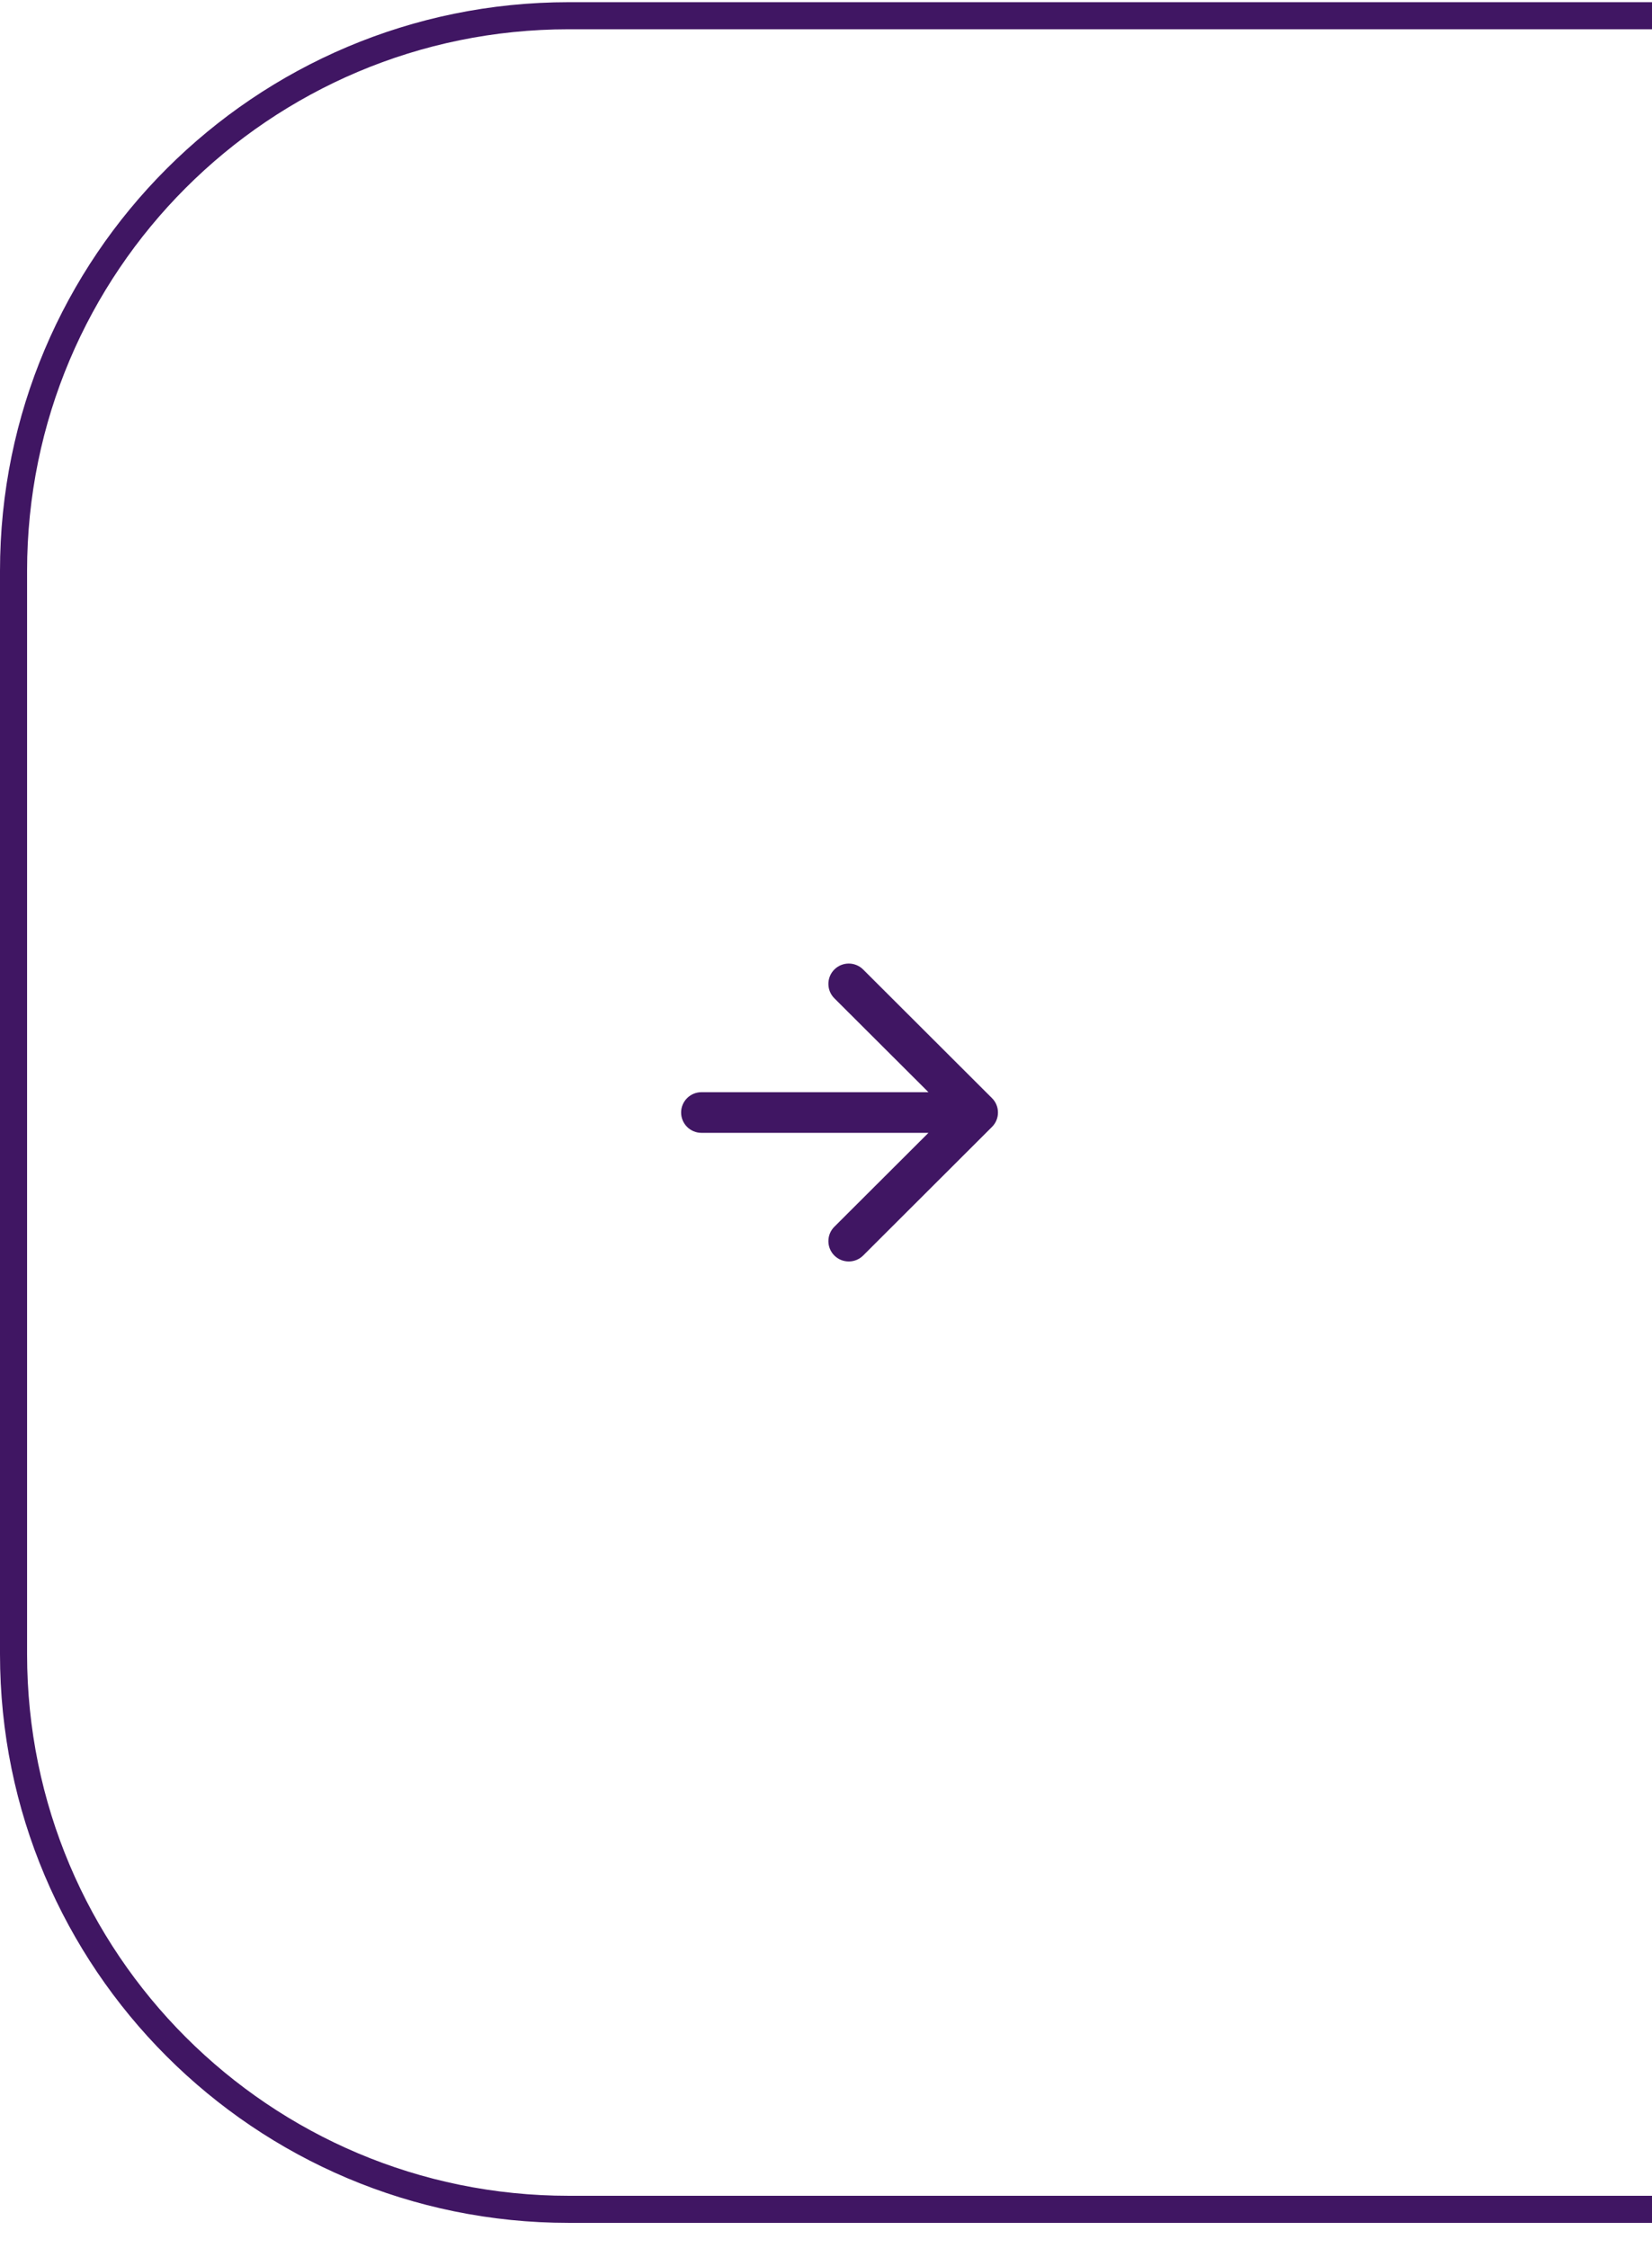 <svg width="61" height="83" viewBox="0 0 61 83" fill="none" xmlns="http://www.w3.org/2000/svg">
<path d="M61.5 0.581V81.581H21C9.678 81.581 0.5 72.402 0.5 61.081V21.081C0.5 9.759 9.678 0.581 21 0.581H61.5Z" stroke="#401663"/>
<path d="M31.872 35.8C31.578 35.507 31.102 35.507 30.808 35.8C30.515 36.093 30.515 36.569 30.808 36.862L34.283 40.33H25.902C25.487 40.33 25.15 40.666 25.15 41.08C25.15 41.495 25.487 41.831 25.902 41.831H34.283L30.808 45.299C30.515 45.592 30.515 46.068 30.808 46.361C31.102 46.654 31.578 46.654 31.872 46.361L36.63 41.611C36.923 41.318 36.923 40.843 36.63 40.55L31.872 35.8Z" fill="#401663"/>
</svg>

